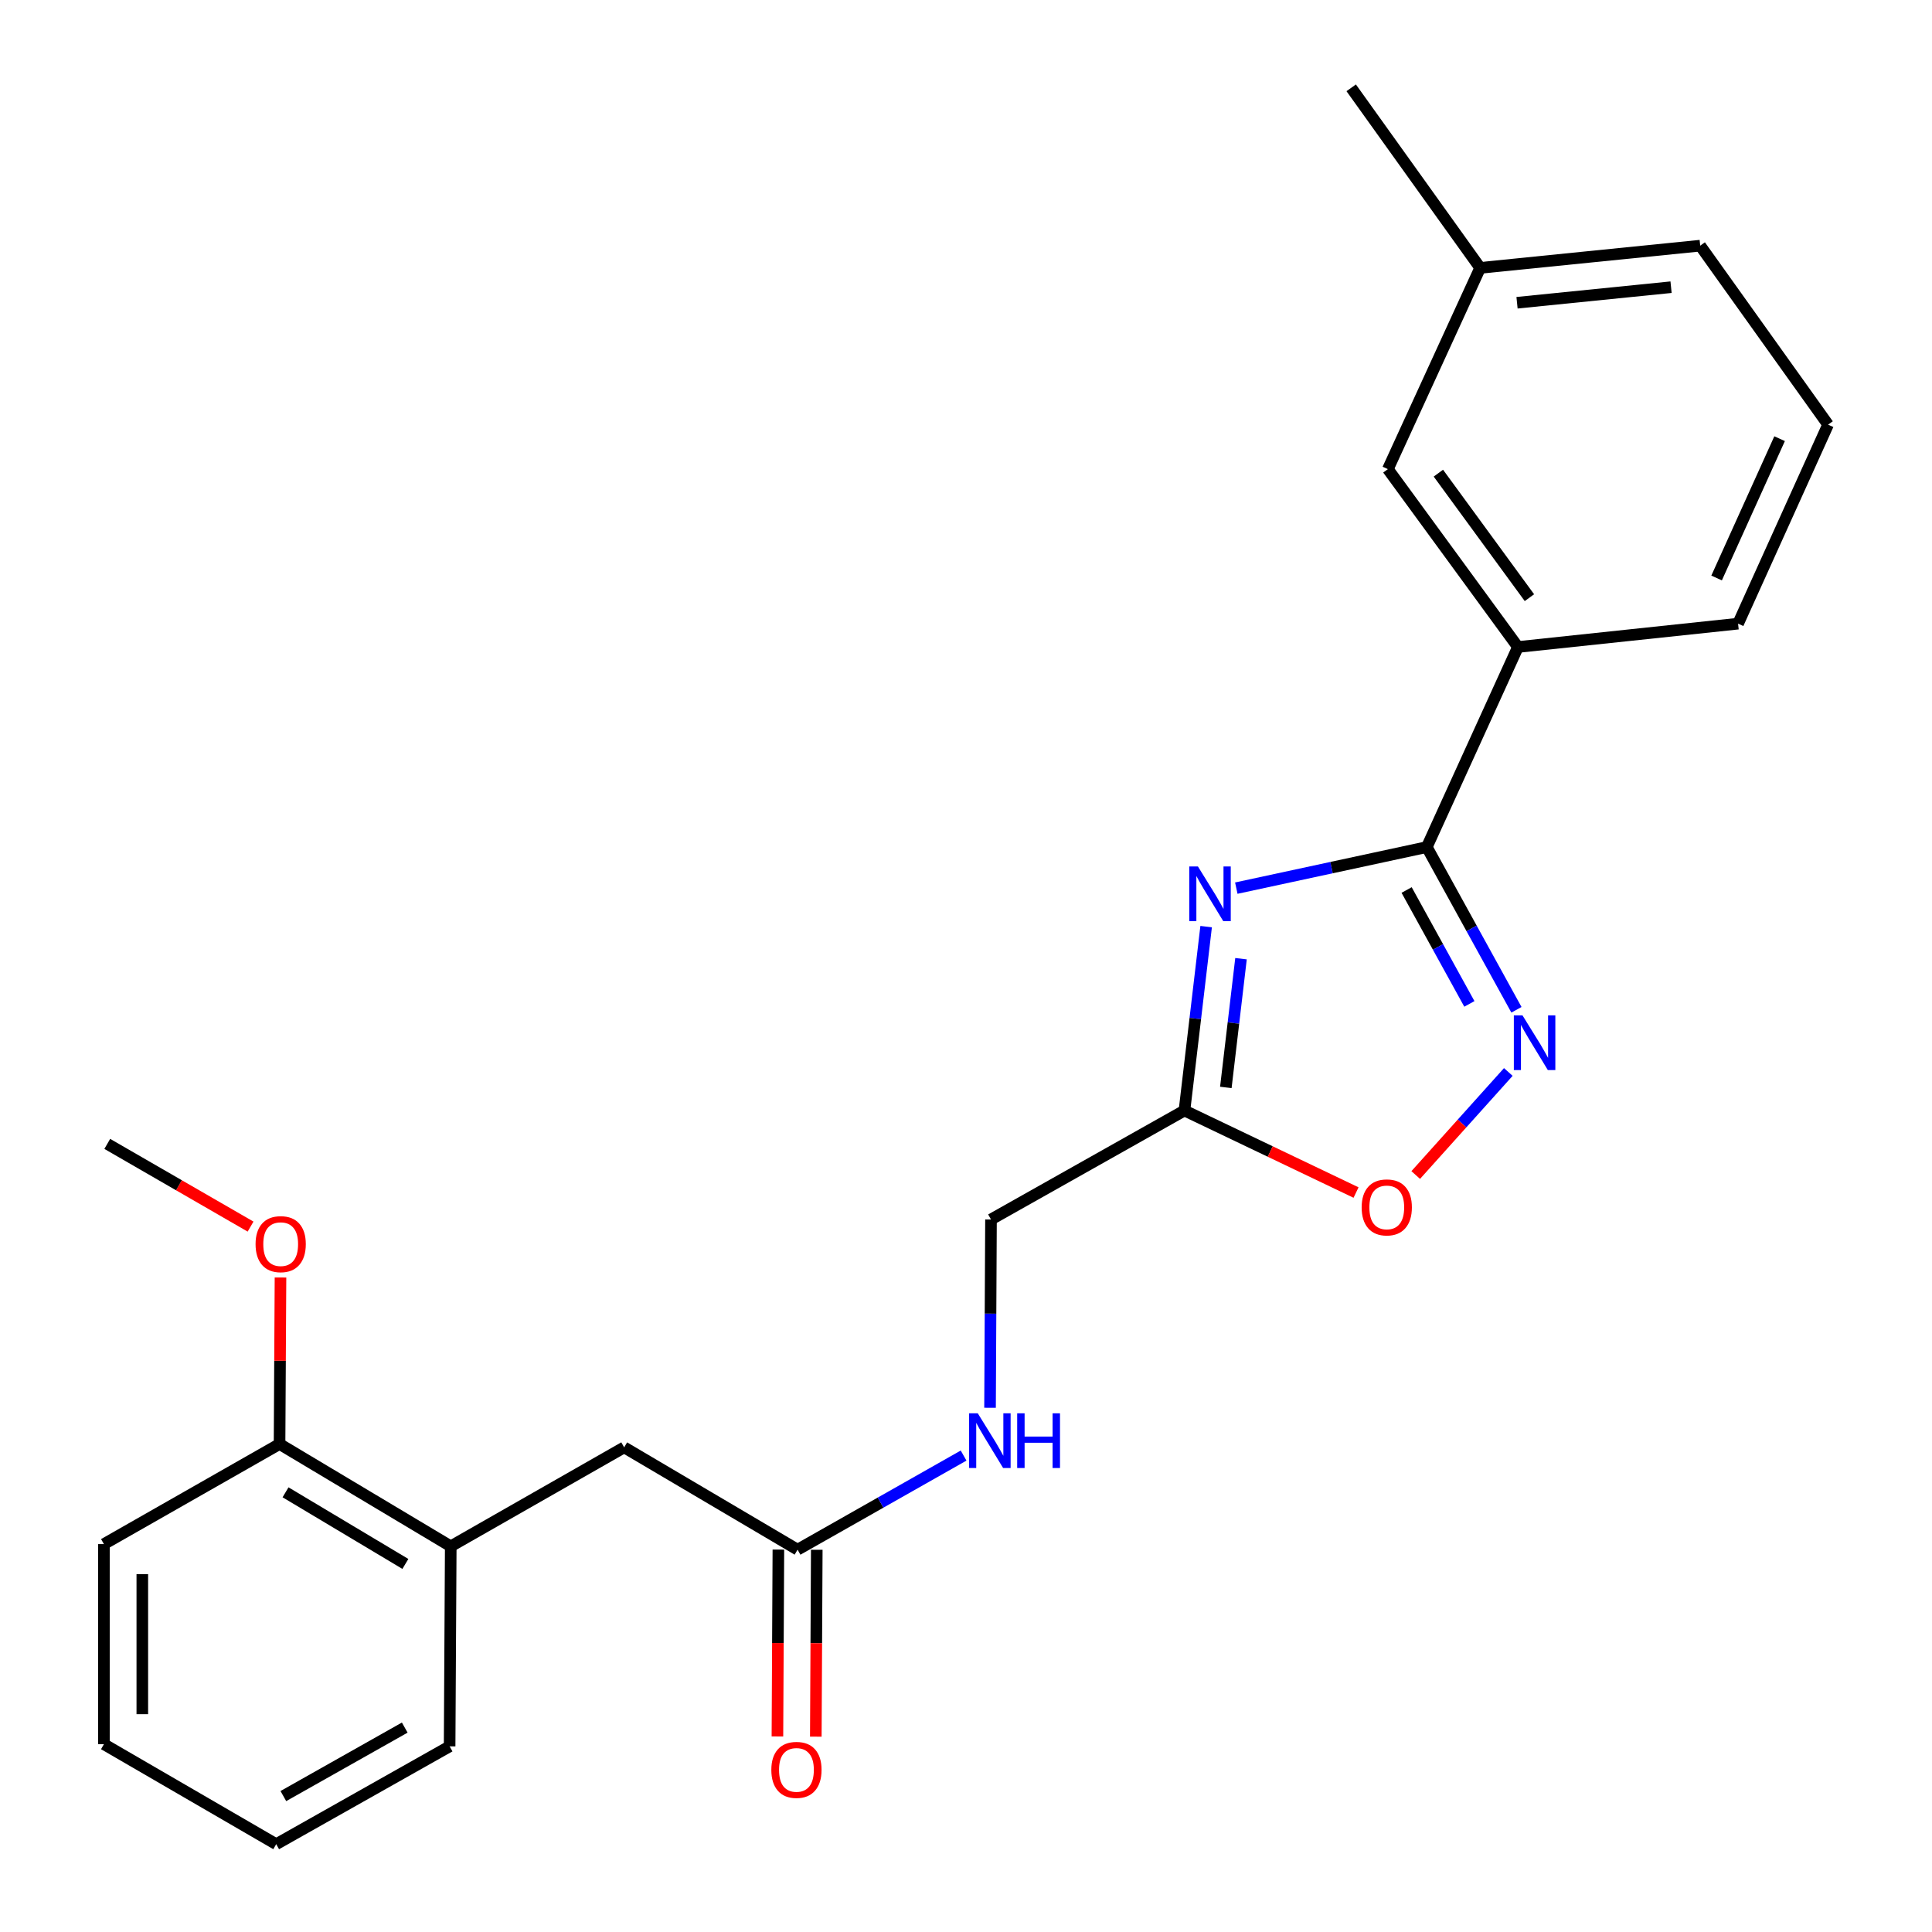 <?xml version='1.0' encoding='iso-8859-1'?>
<svg version='1.1' baseProfile='full'
              xmlns='http://www.w3.org/2000/svg'
                      xmlns:rdkit='http://www.rdkit.org/xml'
                      xmlns:xlink='http://www.w3.org/1999/xlink'
                  xml:space='preserve'
width='1000px' height='1000px' viewBox='0 0 1000 1000'>
<!-- END OF HEADER -->
<rect style='opacity:1.0;fill:#FFFFFF;stroke:none' width='1000' height='1000' x='0' y='0'> </rect>
<path class='bond-0' d='M 639.908,459.699 L 689.209,449.073' style='fill:none;fill-rule:evenodd;stroke:#0000FF;stroke-width:6px;stroke-linecap:butt;stroke-linejoin:miter;stroke-opacity:1' />
<path class='bond-0' d='M 689.209,449.073 L 738.511,438.446' style='fill:none;fill-rule:evenodd;stroke:#000000;stroke-width:6px;stroke-linecap:butt;stroke-linejoin:miter;stroke-opacity:1' />
<path class='bond-2' d='M 624.296,479.616 L 618.685,527.209' style='fill:none;fill-rule:evenodd;stroke:#0000FF;stroke-width:6px;stroke-linecap:butt;stroke-linejoin:miter;stroke-opacity:1' />
<path class='bond-2' d='M 618.685,527.209 L 613.073,574.801' style='fill:none;fill-rule:evenodd;stroke:#000000;stroke-width:6px;stroke-linecap:butt;stroke-linejoin:miter;stroke-opacity:1' />
<path class='bond-2' d='M 642.346,496.221 L 638.418,529.535' style='fill:none;fill-rule:evenodd;stroke:#0000FF;stroke-width:6px;stroke-linecap:butt;stroke-linejoin:miter;stroke-opacity:1' />
<path class='bond-2' d='M 638.418,529.535 L 634.49,562.85' style='fill:none;fill-rule:evenodd;stroke:#000000;stroke-width:6px;stroke-linecap:butt;stroke-linejoin:miter;stroke-opacity:1' />
<path class='bond-1' d='M 738.511,438.446 L 761.71,480.557' style='fill:none;fill-rule:evenodd;stroke:#000000;stroke-width:6px;stroke-linecap:butt;stroke-linejoin:miter;stroke-opacity:1' />
<path class='bond-1' d='M 761.71,480.557 L 784.909,522.668' style='fill:none;fill-rule:evenodd;stroke:#0000FF;stroke-width:6px;stroke-linecap:butt;stroke-linejoin:miter;stroke-opacity:1' />
<path class='bond-1' d='M 728.066,460.667 L 744.306,490.145' style='fill:none;fill-rule:evenodd;stroke:#000000;stroke-width:6px;stroke-linecap:butt;stroke-linejoin:miter;stroke-opacity:1' />
<path class='bond-1' d='M 744.306,490.145 L 760.545,519.623' style='fill:none;fill-rule:evenodd;stroke:#0000FF;stroke-width:6px;stroke-linecap:butt;stroke-linejoin:miter;stroke-opacity:1' />
<path class='bond-4' d='M 738.511,438.446 L 785.681,334.888' style='fill:none;fill-rule:evenodd;stroke:#000000;stroke-width:6px;stroke-linecap:butt;stroke-linejoin:miter;stroke-opacity:1' />
<path class='bond-24' d='M 780.7,554.855 L 756.737,581.523' style='fill:none;fill-rule:evenodd;stroke:#0000FF;stroke-width:6px;stroke-linecap:butt;stroke-linejoin:miter;stroke-opacity:1' />
<path class='bond-24' d='M 756.737,581.523 L 732.773,608.19' style='fill:none;fill-rule:evenodd;stroke:#FF0000;stroke-width:6px;stroke-linecap:butt;stroke-linejoin:miter;stroke-opacity:1' />
<path class='bond-3' d='M 613.073,574.801 L 657.481,596.031' style='fill:none;fill-rule:evenodd;stroke:#000000;stroke-width:6px;stroke-linecap:butt;stroke-linejoin:miter;stroke-opacity:1' />
<path class='bond-3' d='M 657.481,596.031 L 701.888,617.261' style='fill:none;fill-rule:evenodd;stroke:#FF0000;stroke-width:6px;stroke-linecap:butt;stroke-linejoin:miter;stroke-opacity:1' />
<path class='bond-12' d='M 613.073,574.801 L 512.938,631.2' style='fill:none;fill-rule:evenodd;stroke:#000000;stroke-width:6px;stroke-linecap:butt;stroke-linejoin:miter;stroke-opacity:1' />
<path class='bond-9' d='M 785.681,334.888 L 718.364,242.822' style='fill:none;fill-rule:evenodd;stroke:#000000;stroke-width:6px;stroke-linecap:butt;stroke-linejoin:miter;stroke-opacity:1' />
<path class='bond-9' d='M 791.623,309.35 L 744.502,244.904' style='fill:none;fill-rule:evenodd;stroke:#000000;stroke-width:6px;stroke-linecap:butt;stroke-linejoin:miter;stroke-opacity:1' />
<path class='bond-15' d='M 785.681,334.888 L 899.626,322.801' style='fill:none;fill-rule:evenodd;stroke:#000000;stroke-width:6px;stroke-linecap:butt;stroke-linejoin:miter;stroke-opacity:1' />
<path class='bond-5' d='M 412.824,802.107 L 455.788,777.751' style='fill:none;fill-rule:evenodd;stroke:#000000;stroke-width:6px;stroke-linecap:butt;stroke-linejoin:miter;stroke-opacity:1' />
<path class='bond-5' d='M 455.788,777.751 L 498.753,753.396' style='fill:none;fill-rule:evenodd;stroke:#0000FF;stroke-width:6px;stroke-linecap:butt;stroke-linejoin:miter;stroke-opacity:1' />
<path class='bond-7' d='M 412.824,802.107 L 323.066,749.152' style='fill:none;fill-rule:evenodd;stroke:#000000;stroke-width:6px;stroke-linecap:butt;stroke-linejoin:miter;stroke-opacity:1' />
<path class='bond-11' d='M 402.889,802.056 L 402.641,850.423' style='fill:none;fill-rule:evenodd;stroke:#000000;stroke-width:6px;stroke-linecap:butt;stroke-linejoin:miter;stroke-opacity:1' />
<path class='bond-11' d='M 402.641,850.423 L 402.392,898.789' style='fill:none;fill-rule:evenodd;stroke:#FF0000;stroke-width:6px;stroke-linecap:butt;stroke-linejoin:miter;stroke-opacity:1' />
<path class='bond-11' d='M 422.759,802.158 L 422.511,850.525' style='fill:none;fill-rule:evenodd;stroke:#000000;stroke-width:6px;stroke-linecap:butt;stroke-linejoin:miter;stroke-opacity:1' />
<path class='bond-11' d='M 422.511,850.525 L 422.262,898.891' style='fill:none;fill-rule:evenodd;stroke:#FF0000;stroke-width:6px;stroke-linecap:butt;stroke-linejoin:miter;stroke-opacity:1' />
<path class='bond-6' d='M 233.307,800.374 L 323.066,749.152' style='fill:none;fill-rule:evenodd;stroke:#000000;stroke-width:6px;stroke-linecap:butt;stroke-linejoin:miter;stroke-opacity:1' />
<path class='bond-10' d='M 233.307,800.374 L 144.696,747.419' style='fill:none;fill-rule:evenodd;stroke:#000000;stroke-width:6px;stroke-linecap:butt;stroke-linejoin:miter;stroke-opacity:1' />
<path class='bond-10' d='M 209.822,809.487 L 147.794,772.419' style='fill:none;fill-rule:evenodd;stroke:#000000;stroke-width:6px;stroke-linecap:butt;stroke-linejoin:miter;stroke-opacity:1' />
<path class='bond-17' d='M 233.307,800.374 L 232.722,903.909' style='fill:none;fill-rule:evenodd;stroke:#000000;stroke-width:6px;stroke-linecap:butt;stroke-linejoin:miter;stroke-opacity:1' />
<path class='bond-8' d='M 512.44,728.664 L 512.689,679.932' style='fill:none;fill-rule:evenodd;stroke:#0000FF;stroke-width:6px;stroke-linecap:butt;stroke-linejoin:miter;stroke-opacity:1' />
<path class='bond-8' d='M 512.689,679.932 L 512.938,631.2' style='fill:none;fill-rule:evenodd;stroke:#000000;stroke-width:6px;stroke-linecap:butt;stroke-linejoin:miter;stroke-opacity:1' />
<path class='bond-13' d='M 718.364,242.822 L 766.13,138.658' style='fill:none;fill-rule:evenodd;stroke:#000000;stroke-width:6px;stroke-linecap:butt;stroke-linejoin:miter;stroke-opacity:1' />
<path class='bond-14' d='M 144.696,747.419 L 144.939,704.325' style='fill:none;fill-rule:evenodd;stroke:#000000;stroke-width:6px;stroke-linecap:butt;stroke-linejoin:miter;stroke-opacity:1' />
<path class='bond-14' d='M 144.939,704.325 L 145.183,661.232' style='fill:none;fill-rule:evenodd;stroke:#FF0000;stroke-width:6px;stroke-linecap:butt;stroke-linejoin:miter;stroke-opacity:1' />
<path class='bond-18' d='M 144.696,747.419 L 53.789,799.225' style='fill:none;fill-rule:evenodd;stroke:#000000;stroke-width:6px;stroke-linecap:butt;stroke-linejoin:miter;stroke-opacity:1' />
<path class='bond-20' d='M 766.13,138.658 L 699.377,45.455' style='fill:none;fill-rule:evenodd;stroke:#000000;stroke-width:6px;stroke-linecap:butt;stroke-linejoin:miter;stroke-opacity:1' />
<path class='bond-25' d='M 766.13,138.658 L 880.021,127.155' style='fill:none;fill-rule:evenodd;stroke:#000000;stroke-width:6px;stroke-linecap:butt;stroke-linejoin:miter;stroke-opacity:1' />
<path class='bond-25' d='M 785.211,156.702 L 864.934,148.65' style='fill:none;fill-rule:evenodd;stroke:#000000;stroke-width:6px;stroke-linecap:butt;stroke-linejoin:miter;stroke-opacity:1' />
<path class='bond-21' d='M 129.69,634.885 L 92.606,613.481' style='fill:none;fill-rule:evenodd;stroke:#FF0000;stroke-width:6px;stroke-linecap:butt;stroke-linejoin:miter;stroke-opacity:1' />
<path class='bond-21' d='M 92.606,613.481 L 55.522,592.077' style='fill:none;fill-rule:evenodd;stroke:#000000;stroke-width:6px;stroke-linecap:butt;stroke-linejoin:miter;stroke-opacity:1' />
<path class='bond-16' d='M 899.626,322.801 L 946.211,219.795' style='fill:none;fill-rule:evenodd;stroke:#000000;stroke-width:6px;stroke-linecap:butt;stroke-linejoin:miter;stroke-opacity:1' />
<path class='bond-16' d='M 888.509,299.162 L 921.118,227.058' style='fill:none;fill-rule:evenodd;stroke:#000000;stroke-width:6px;stroke-linecap:butt;stroke-linejoin:miter;stroke-opacity:1' />
<path class='bond-19' d='M 946.211,219.795 L 880.021,127.155' style='fill:none;fill-rule:evenodd;stroke:#000000;stroke-width:6px;stroke-linecap:butt;stroke-linejoin:miter;stroke-opacity:1' />
<path class='bond-22' d='M 232.722,903.909 L 142.963,954.545' style='fill:none;fill-rule:evenodd;stroke:#000000;stroke-width:6px;stroke-linecap:butt;stroke-linejoin:miter;stroke-opacity:1' />
<path class='bond-22' d='M 209.495,894.198 L 146.663,929.644' style='fill:none;fill-rule:evenodd;stroke:#000000;stroke-width:6px;stroke-linecap:butt;stroke-linejoin:miter;stroke-opacity:1' />
<path class='bond-26' d='M 53.789,799.225 L 53.789,902.794' style='fill:none;fill-rule:evenodd;stroke:#000000;stroke-width:6px;stroke-linecap:butt;stroke-linejoin:miter;stroke-opacity:1' />
<path class='bond-26' d='M 73.659,814.761 L 73.659,887.259' style='fill:none;fill-rule:evenodd;stroke:#000000;stroke-width:6px;stroke-linecap:butt;stroke-linejoin:miter;stroke-opacity:1' />
<path class='bond-23' d='M 142.963,954.545 L 53.789,902.794' style='fill:none;fill-rule:evenodd;stroke:#000000;stroke-width:6px;stroke-linecap:butt;stroke-linejoin:miter;stroke-opacity:1' />
<path  class='atom-0' d='M 620.038 448.473
L 629.318 463.473
Q 630.238 464.953, 631.718 467.633
Q 633.198 470.313, 633.278 470.473
L 633.278 448.473
L 637.038 448.473
L 637.038 476.793
L 633.158 476.793
L 623.198 460.393
Q 622.038 458.473, 620.798 456.273
Q 619.598 454.073, 619.238 453.393
L 619.238 476.793
L 615.558 476.793
L 615.558 448.473
L 620.038 448.473
' fill='#0000FF'/>
<path  class='atom-2' d='M 788.042 525.559
L 797.322 540.559
Q 798.242 542.039, 799.722 544.719
Q 801.202 547.399, 801.282 547.559
L 801.282 525.559
L 805.042 525.559
L 805.042 553.879
L 801.162 553.879
L 791.202 537.479
Q 790.042 535.559, 788.802 533.359
Q 787.602 531.159, 787.242 530.479
L 787.242 553.879
L 783.562 553.879
L 783.562 525.559
L 788.042 525.559
' fill='#0000FF'/>
<path  class='atom-4' d='M 704.79 624.943
Q 704.79 618.143, 708.15 614.343
Q 711.51 610.543, 717.79 610.543
Q 724.07 610.543, 727.43 614.343
Q 730.79 618.143, 730.79 624.943
Q 730.79 631.823, 727.39 635.743
Q 723.99 639.623, 717.79 639.623
Q 711.55 639.623, 708.15 635.743
Q 704.79 631.863, 704.79 624.943
M 717.79 636.423
Q 722.11 636.423, 724.43 633.543
Q 726.79 630.623, 726.79 624.943
Q 726.79 619.383, 724.43 616.583
Q 722.11 613.743, 717.79 613.743
Q 713.47 613.743, 711.11 616.543
Q 708.79 619.343, 708.79 624.943
Q 708.79 630.663, 711.11 633.543
Q 713.47 636.423, 717.79 636.423
' fill='#FF0000'/>
<path  class='atom-9' d='M 506.093 731.526
L 515.373 746.526
Q 516.293 748.006, 517.773 750.686
Q 519.253 753.366, 519.333 753.526
L 519.333 731.526
L 523.093 731.526
L 523.093 759.846
L 519.213 759.846
L 509.253 743.446
Q 508.093 741.526, 506.853 739.326
Q 505.653 737.126, 505.293 736.446
L 505.293 759.846
L 501.613 759.846
L 501.613 731.526
L 506.093 731.526
' fill='#0000FF'/>
<path  class='atom-9' d='M 526.493 731.526
L 530.333 731.526
L 530.333 743.566
L 544.813 743.566
L 544.813 731.526
L 548.653 731.526
L 548.653 759.846
L 544.813 759.846
L 544.813 746.766
L 530.333 746.766
L 530.333 759.846
L 526.493 759.846
L 526.493 731.526
' fill='#0000FF'/>
<path  class='atom-12' d='M 399.239 916.088
Q 399.239 909.288, 402.599 905.488
Q 405.959 901.688, 412.239 901.688
Q 418.519 901.688, 421.879 905.488
Q 425.239 909.288, 425.239 916.088
Q 425.239 922.968, 421.839 926.888
Q 418.439 930.768, 412.239 930.768
Q 405.999 930.768, 402.599 926.888
Q 399.239 923.008, 399.239 916.088
M 412.239 927.568
Q 416.559 927.568, 418.879 924.688
Q 421.239 921.768, 421.239 916.088
Q 421.239 910.528, 418.879 907.728
Q 416.559 904.888, 412.239 904.888
Q 407.919 904.888, 405.559 907.688
Q 403.239 910.488, 403.239 916.088
Q 403.239 921.808, 405.559 924.688
Q 407.919 927.568, 412.239 927.568
' fill='#FF0000'/>
<path  class='atom-15' d='M 132.281 643.963
Q 132.281 637.163, 135.641 633.363
Q 139.001 629.563, 145.281 629.563
Q 151.561 629.563, 154.921 633.363
Q 158.281 637.163, 158.281 643.963
Q 158.281 650.843, 154.881 654.763
Q 151.481 658.643, 145.281 658.643
Q 139.041 658.643, 135.641 654.763
Q 132.281 650.883, 132.281 643.963
M 145.281 655.443
Q 149.601 655.443, 151.921 652.563
Q 154.281 649.643, 154.281 643.963
Q 154.281 638.403, 151.921 635.603
Q 149.601 632.763, 145.281 632.763
Q 140.961 632.763, 138.601 635.563
Q 136.281 638.363, 136.281 643.963
Q 136.281 649.683, 138.601 652.563
Q 140.961 655.443, 145.281 655.443
' fill='#FF0000'/>
</svg>
